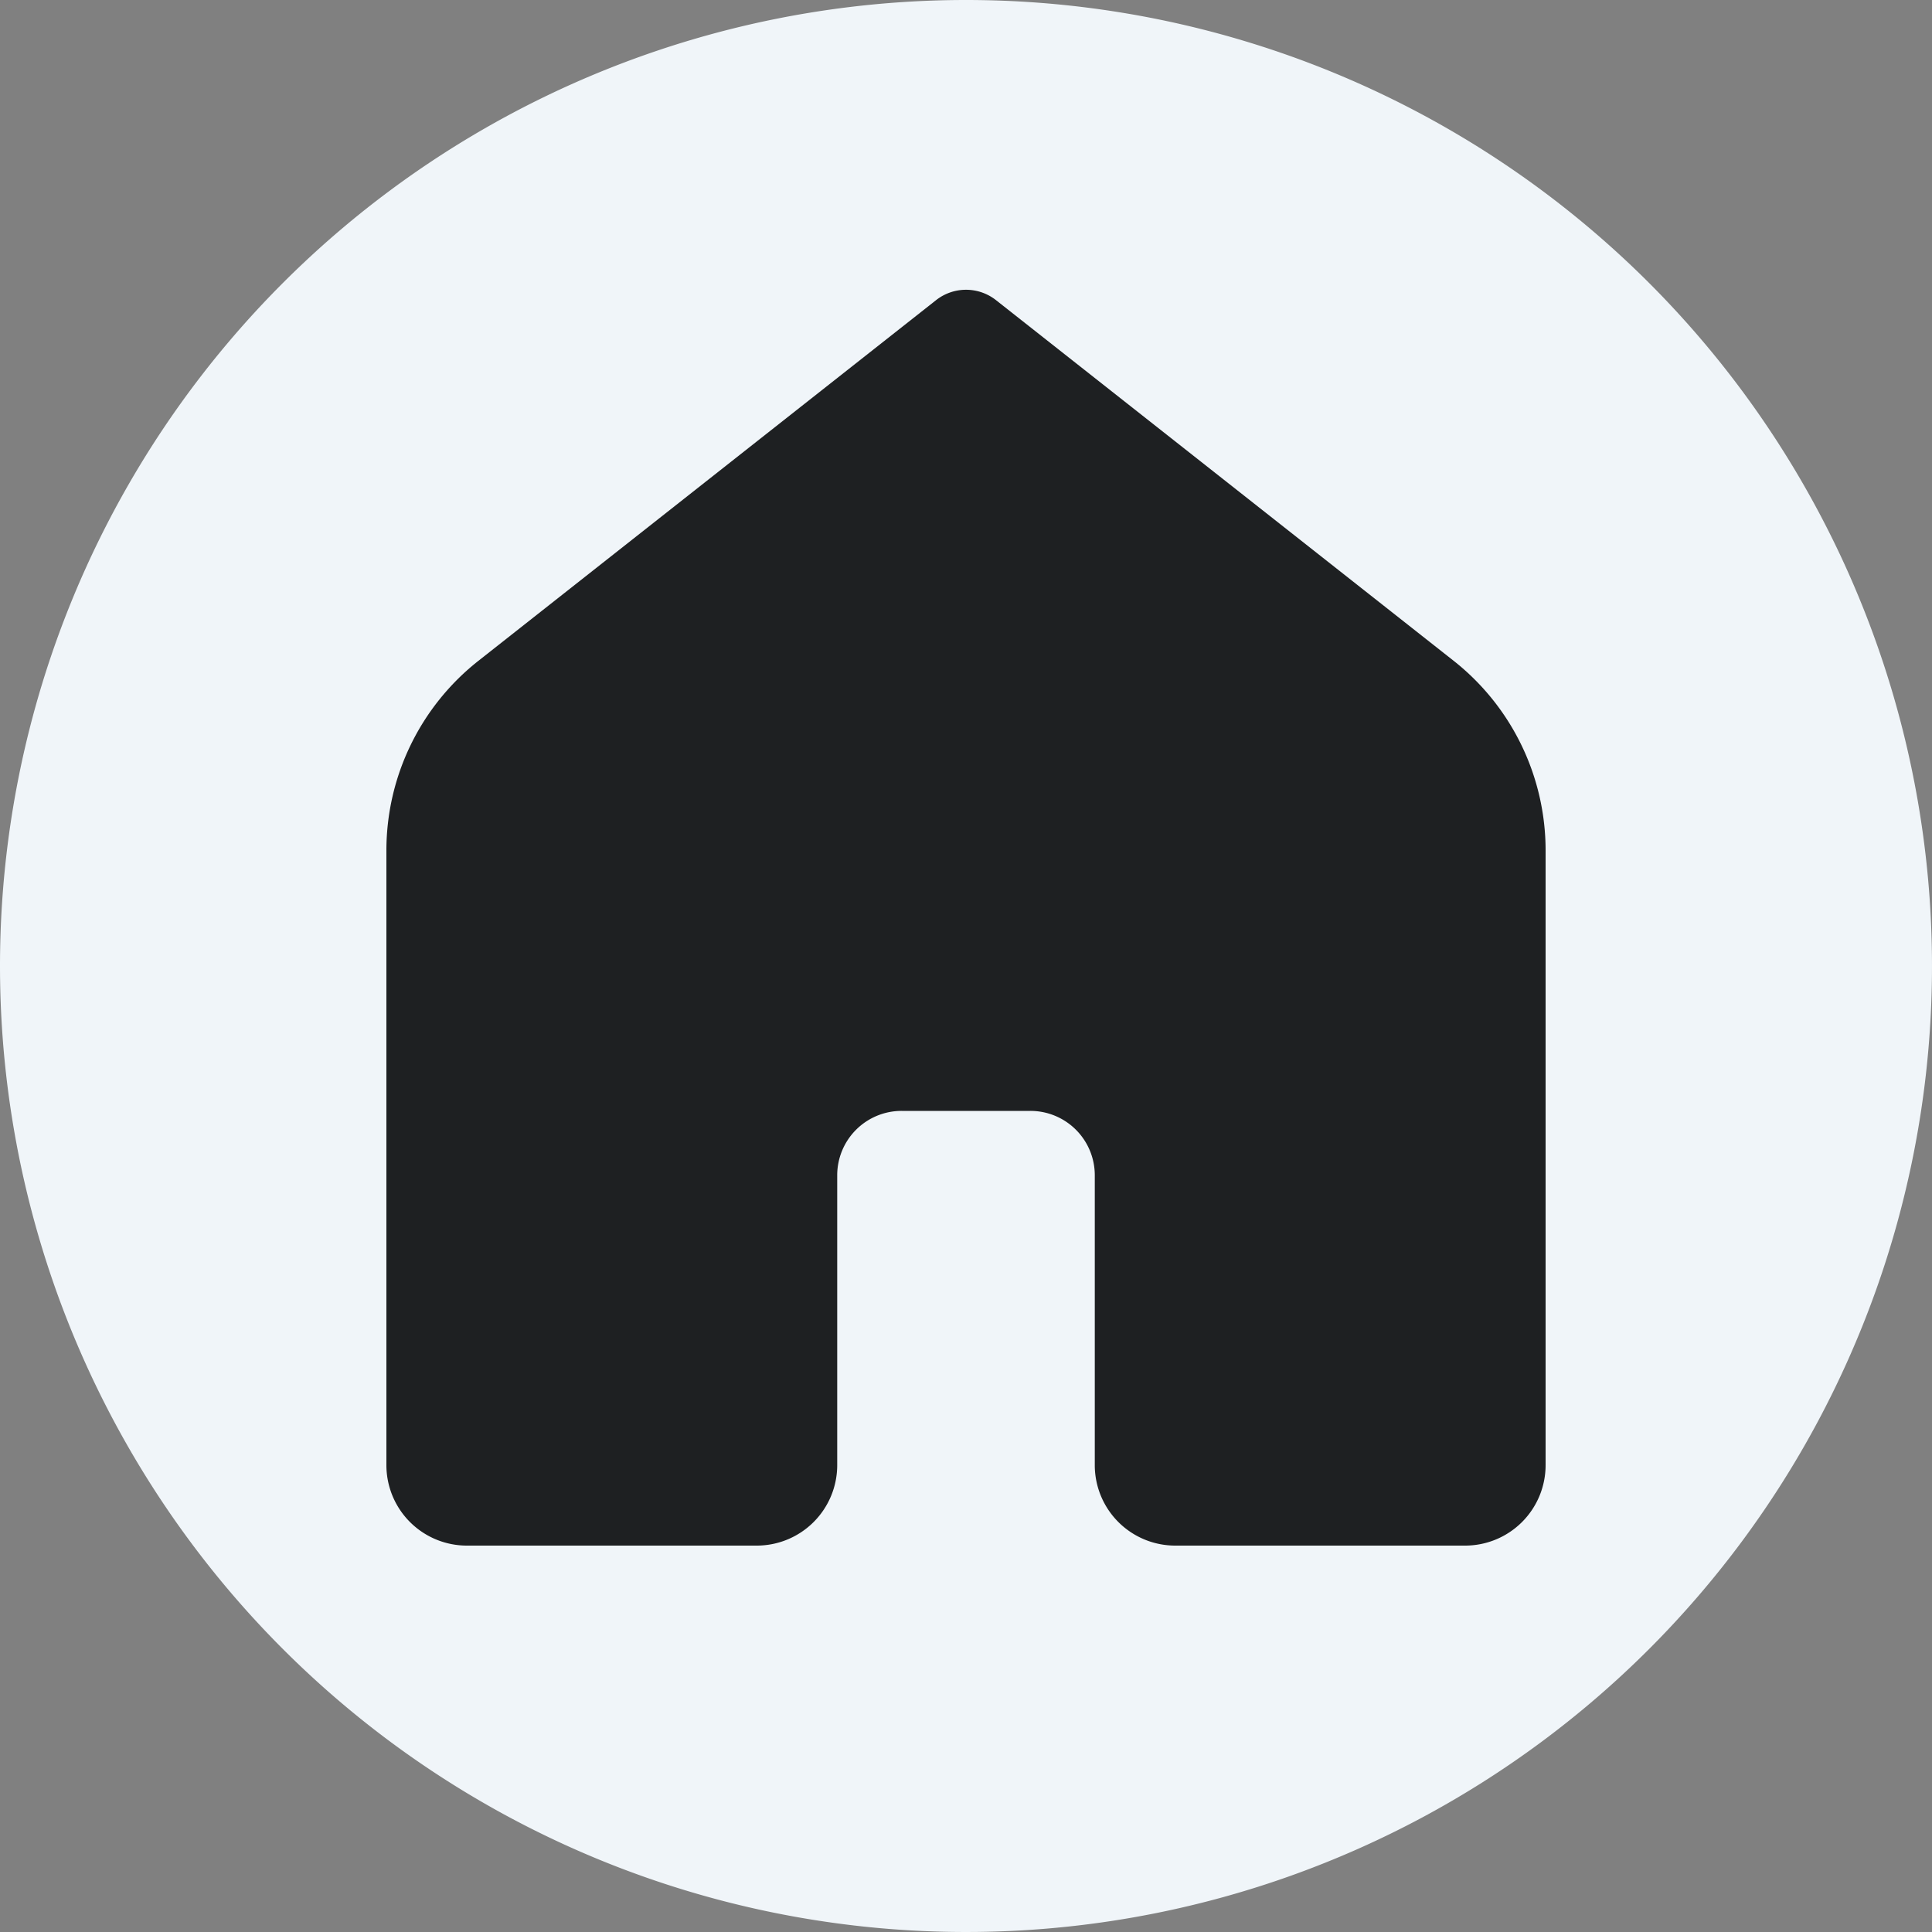 <svg xmlns="http://www.w3.org/2000/svg" width="100" height="100" viewBox="0 0 100 100">
  <rect x="0" y="0" width="100" height="100" fill="#808080" stroke="none"/>
  <g id="Partager" transform="translate(-600 -344)">
    <g id="Tracé_3" data-name="Tracé 3" transform="translate(600 344)">
      <path id="Tracé_1" data-name="Tracé 1" d="M50,0A50,50,0,1,1,0,50,50,50,0,0,1,50,0Z" fill="#f0f5f9"/>
      <path id="icons8-accueil-144" d="M61.833,69h-15a4.166,4.166,0,0,1-4.167-4.168v-15A3.332,3.332,0,0,0,39.333,46.5H32.667a3.332,3.332,0,0,0-3.333,3.333v15A4.166,4.166,0,0,1,25.166,69h-15A4.166,4.166,0,0,1,6,64.832V33.022A12.5,12.5,0,0,1,10.767,23.2L34.452,4.535a2.506,2.506,0,0,1,3.1,0L61.237,23.2A12.5,12.5,0,0,1,66,33.018V64.833A4.166,4.166,0,0,1,61.832,69Z" transform="translate(14 11)" fill="#1e2022"/>
    </g>
  </g>
</svg>
